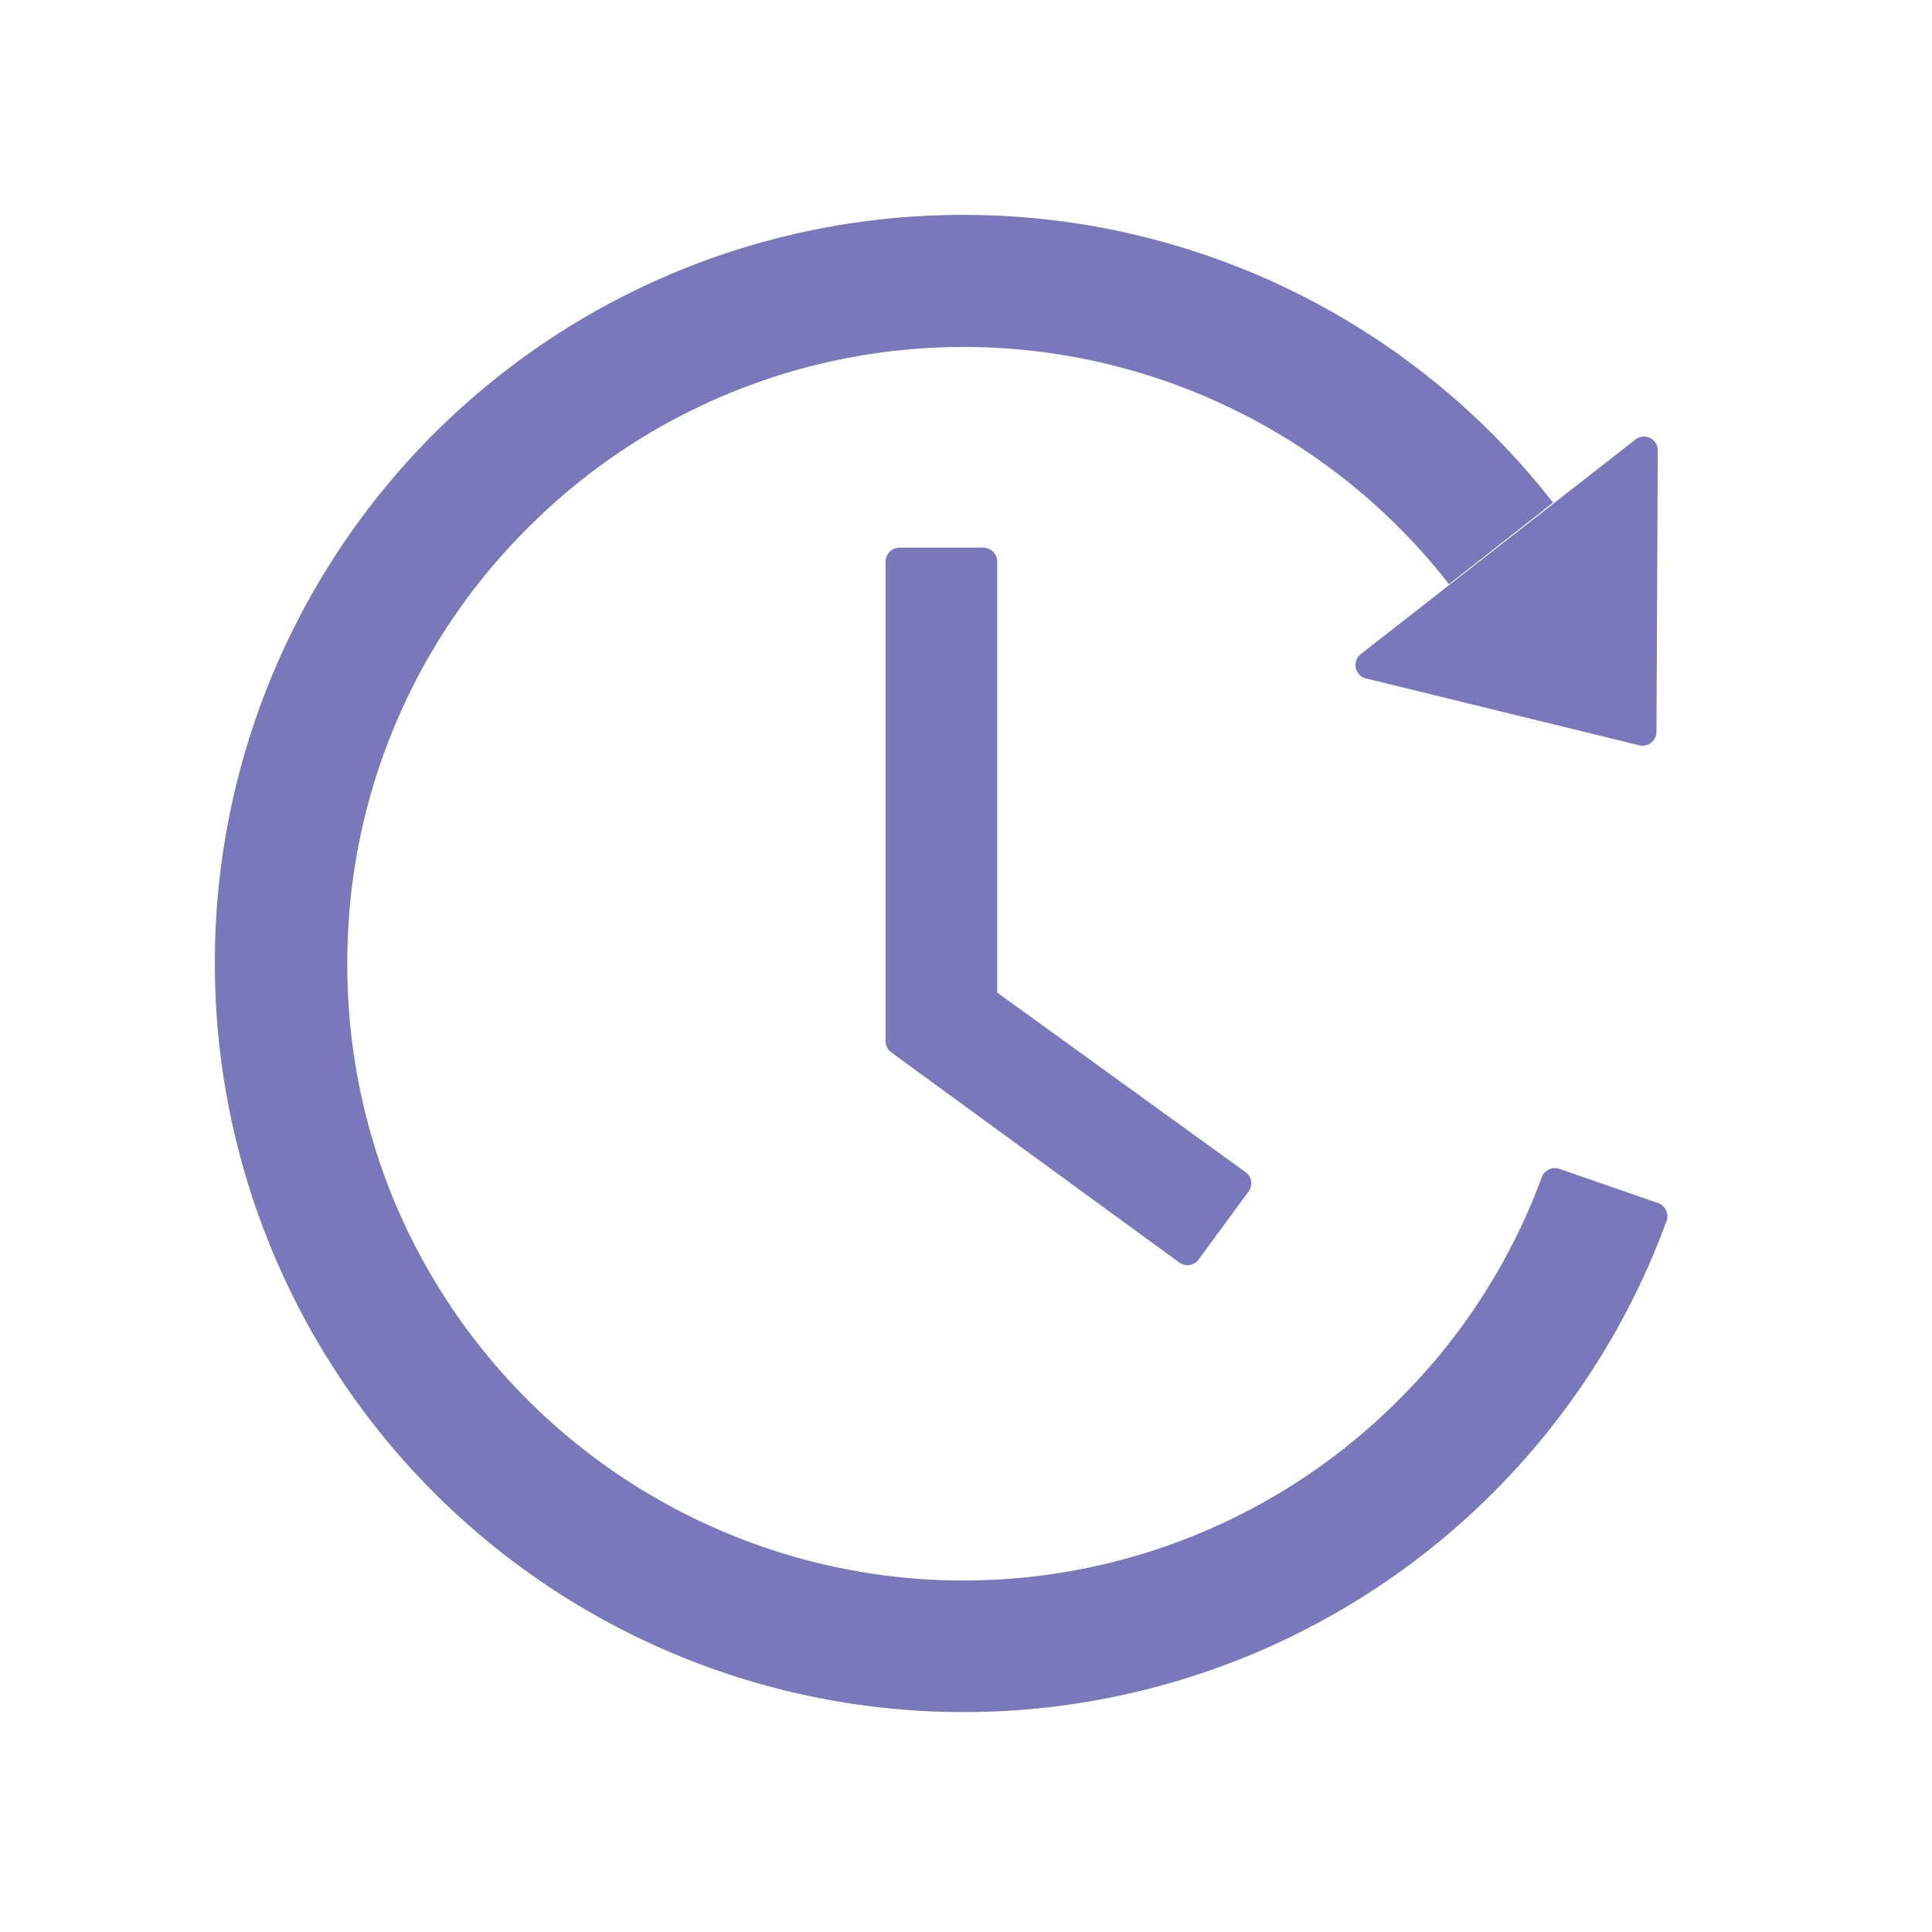 <svg xmlns="http://www.w3.org/2000/svg" width="13" height="13" fill="none"><path fill="#7878BA" d="M6.616 3.685h-.563a.094.094 0 0 0-.094.093v3.226c0 .031.014.06.038.077l1.938 1.414c.042.03.1.022.13-.02l.336-.457a.092.092 0 0 0-.02-.131L6.71 6.679v-2.9a.094.094 0 0 0-.094-.094Zm2.576.88 1.838.45a.094.094 0 0 0 .116-.09l.009-1.893a.093.093 0 0 0-.151-.074L9.157 4.401a.094.094 0 0 0 .035.165Zm1.965 3.53-.664-.23a.094.094 0 0 0-.119.057 4.118 4.118 0 0 1-.96 1.495 4.136 4.136 0 0 1-4.545.89A4.156 4.156 0 0 1 2.66 8.099a4.142 4.142 0 0 1-.323-1.614 4.118 4.118 0 0 1 1.215-2.933 4.137 4.137 0 0 1 4.544-.89A4.137 4.137 0 0 1 9.75 3.931l.7-.549a5.025 5.025 0 0 0-3.97-1.936 5.03 5.03 0 0 0-5.034 5.09 5.038 5.038 0 0 0 9.768 1.68.096.096 0 0 0-.058-.122Z"/></svg>